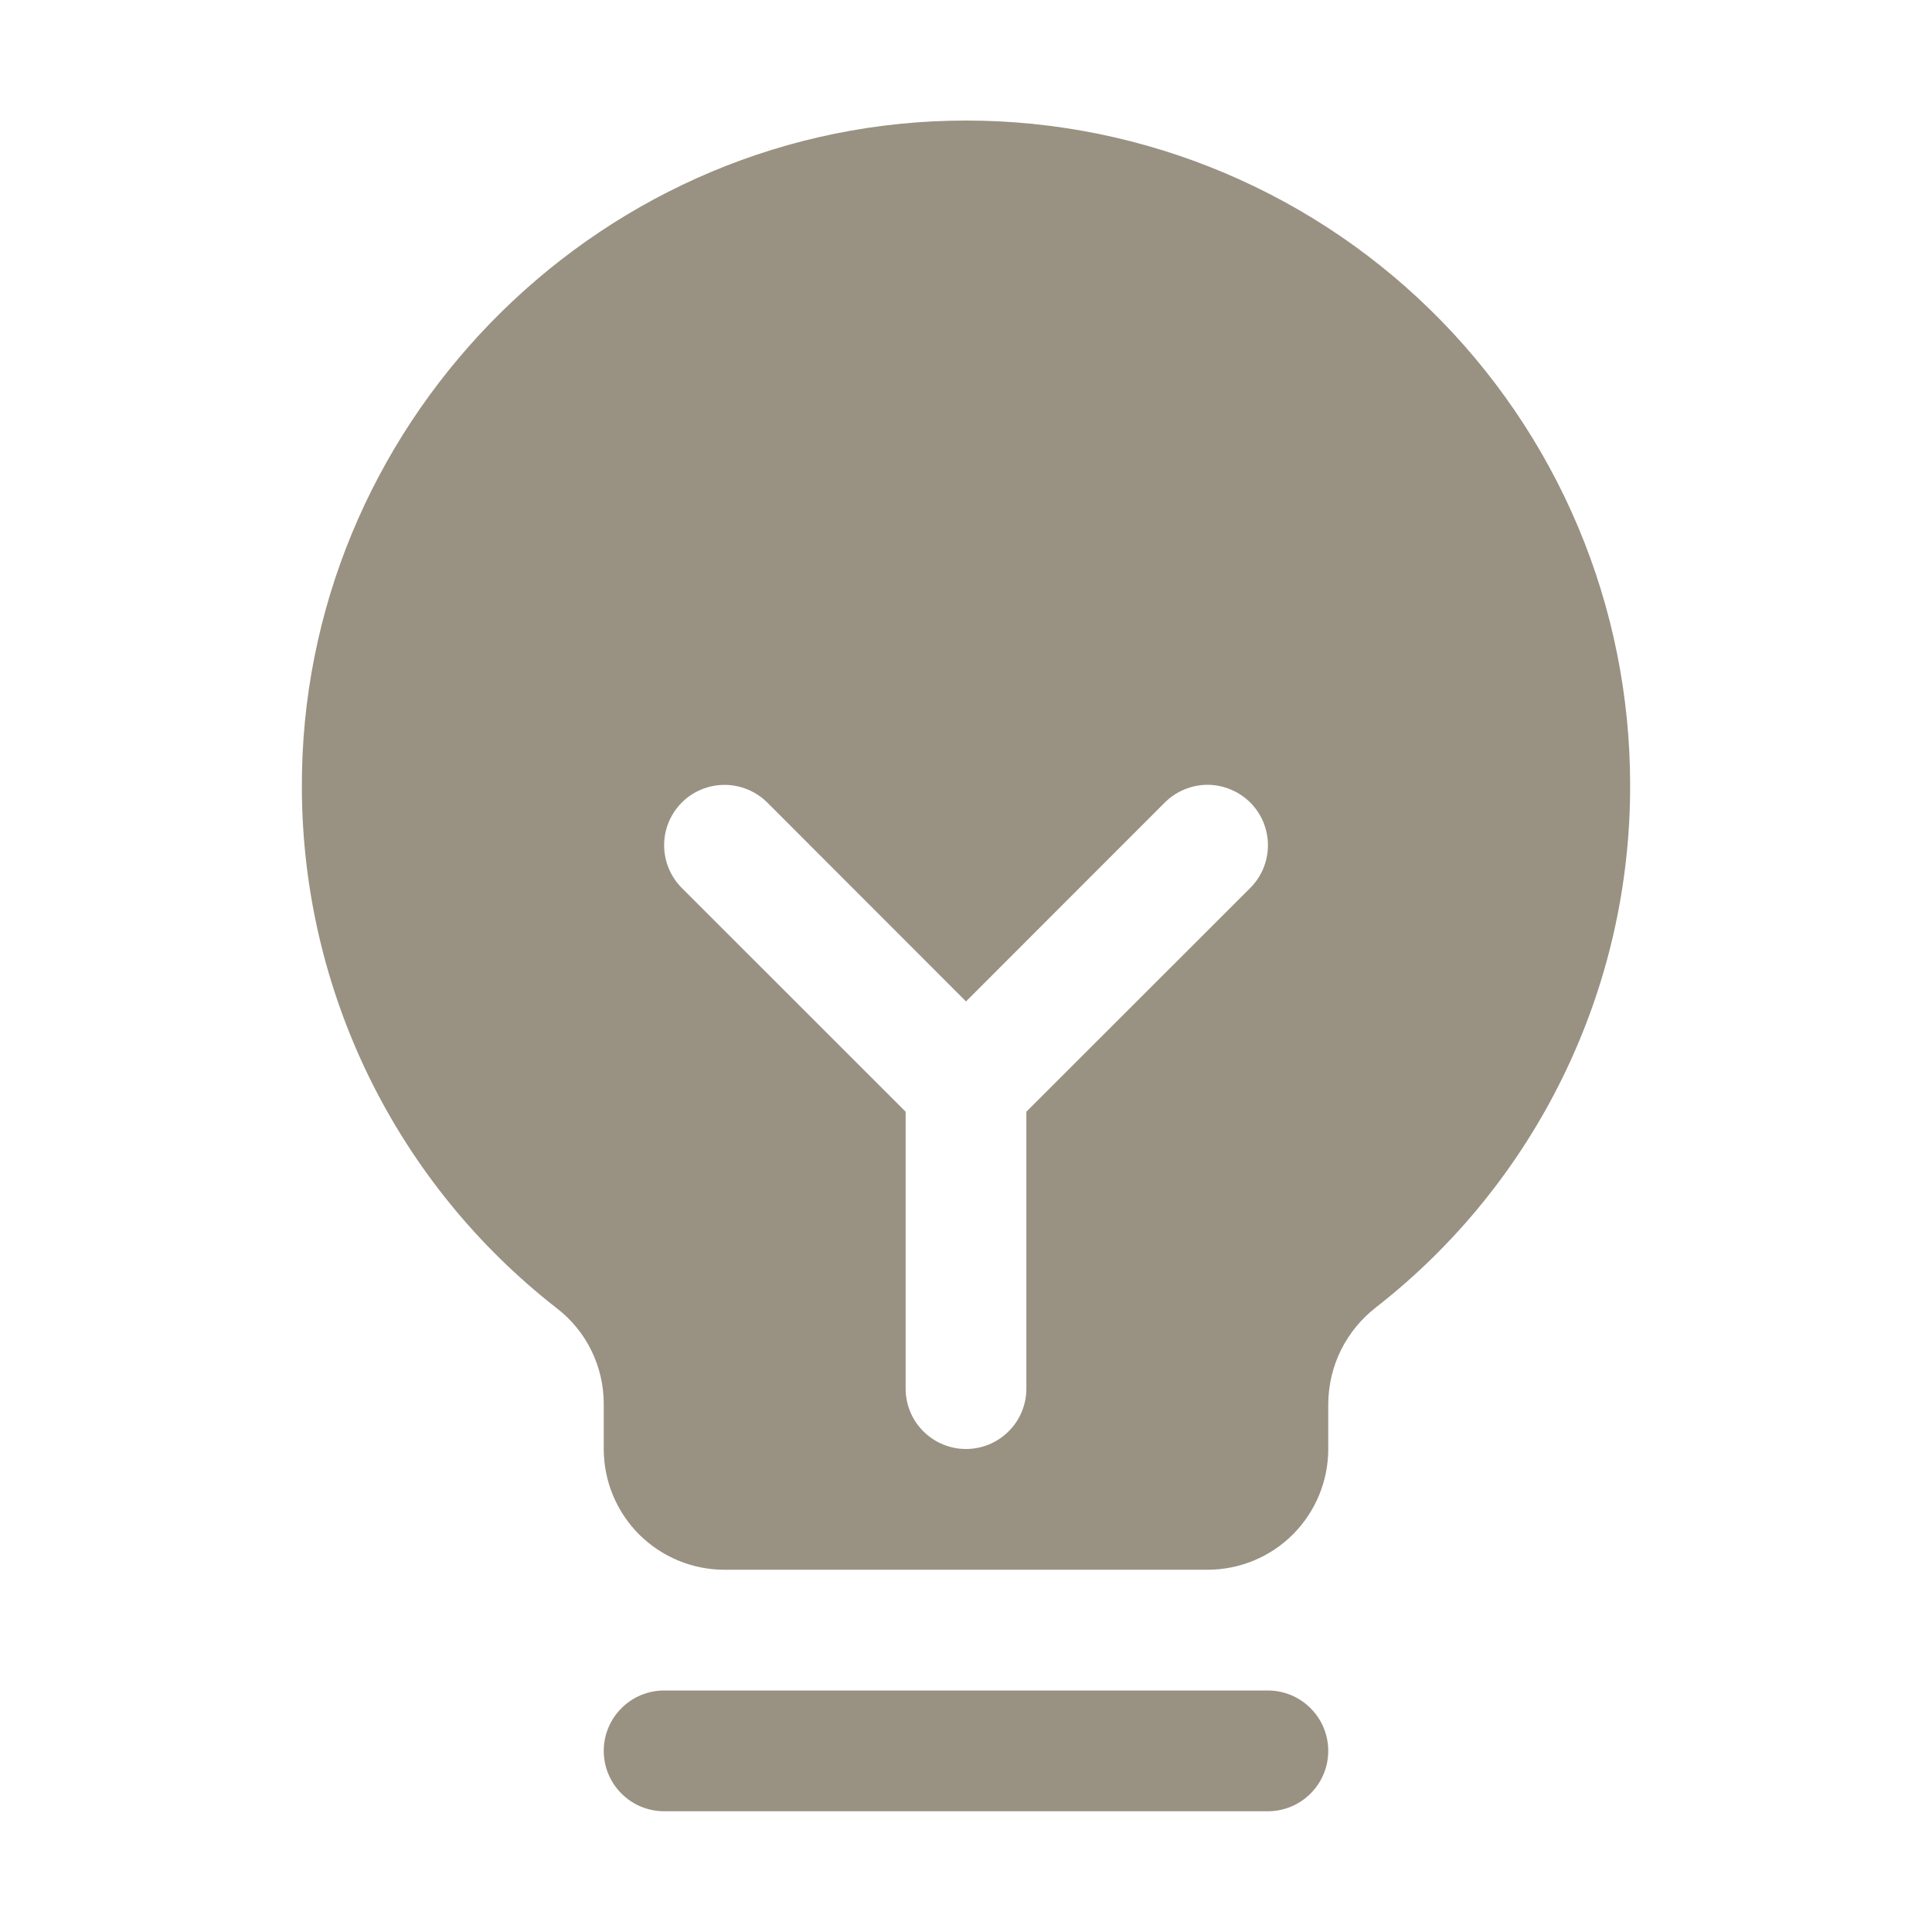 <svg width="24" height="24" viewBox="0 0 24 24" fill="none" xmlns="http://www.w3.org/2000/svg">
<path d="M16.5 21.75C16.5 21.949 16.421 22.14 16.28 22.28C16.14 22.421 15.949 22.5 15.75 22.5H8.25C8.051 22.5 7.86 22.421 7.72 22.28C7.579 22.14 7.5 21.949 7.5 21.75C7.5 21.551 7.579 21.36 7.72 21.22C7.86 21.079 8.051 21 8.25 21H15.75C15.949 21 16.14 21.079 16.28 21.22C16.421 21.36 16.5 21.551 16.5 21.75ZM20.25 9.75C20.253 11 19.971 12.235 19.424 13.359C18.878 14.484 18.081 15.469 17.096 16.238C16.912 16.38 16.763 16.561 16.659 16.769C16.556 16.977 16.502 17.205 16.5 17.438V18C16.5 18.398 16.342 18.779 16.061 19.061C15.78 19.342 15.398 19.5 15 19.5H9C8.602 19.5 8.221 19.342 7.939 19.061C7.658 18.779 7.5 18.398 7.5 18V17.438C7.5 17.208 7.447 16.982 7.346 16.776C7.245 16.57 7.098 16.391 6.916 16.251C5.933 15.485 5.138 14.506 4.589 13.388C4.041 12.27 3.754 11.041 3.75 9.796C3.726 5.328 7.337 1.607 11.801 1.5C12.901 1.473 13.996 1.667 15.02 2.07C16.044 2.473 16.977 3.076 17.764 3.845C18.551 4.614 19.177 5.532 19.604 6.546C20.031 7.56 20.25 8.65 20.25 9.75ZM15.531 9.969C15.461 9.9 15.378 9.844 15.287 9.807C15.196 9.769 15.099 9.749 15 9.749C14.902 9.749 14.804 9.769 14.713 9.807C14.622 9.844 14.539 9.9 14.47 9.969L12 12.44L9.531 9.969C9.39 9.829 9.199 9.75 9 9.75C8.801 9.75 8.61 9.829 8.47 9.969C8.329 10.11 8.25 10.301 8.25 10.5C8.25 10.699 8.329 10.89 8.47 11.031L11.25 13.81V17.25C11.25 17.449 11.329 17.64 11.47 17.78C11.61 17.921 11.801 18 12 18C12.199 18 12.39 17.921 12.53 17.78C12.671 17.64 12.75 17.449 12.75 17.25V13.81L15.531 11.031C15.601 10.961 15.656 10.878 15.694 10.787C15.731 10.696 15.751 10.598 15.751 10.5C15.751 10.401 15.731 10.304 15.694 10.213C15.656 10.122 15.601 10.039 15.531 9.969Z" fill="#999182"/>
</svg>
